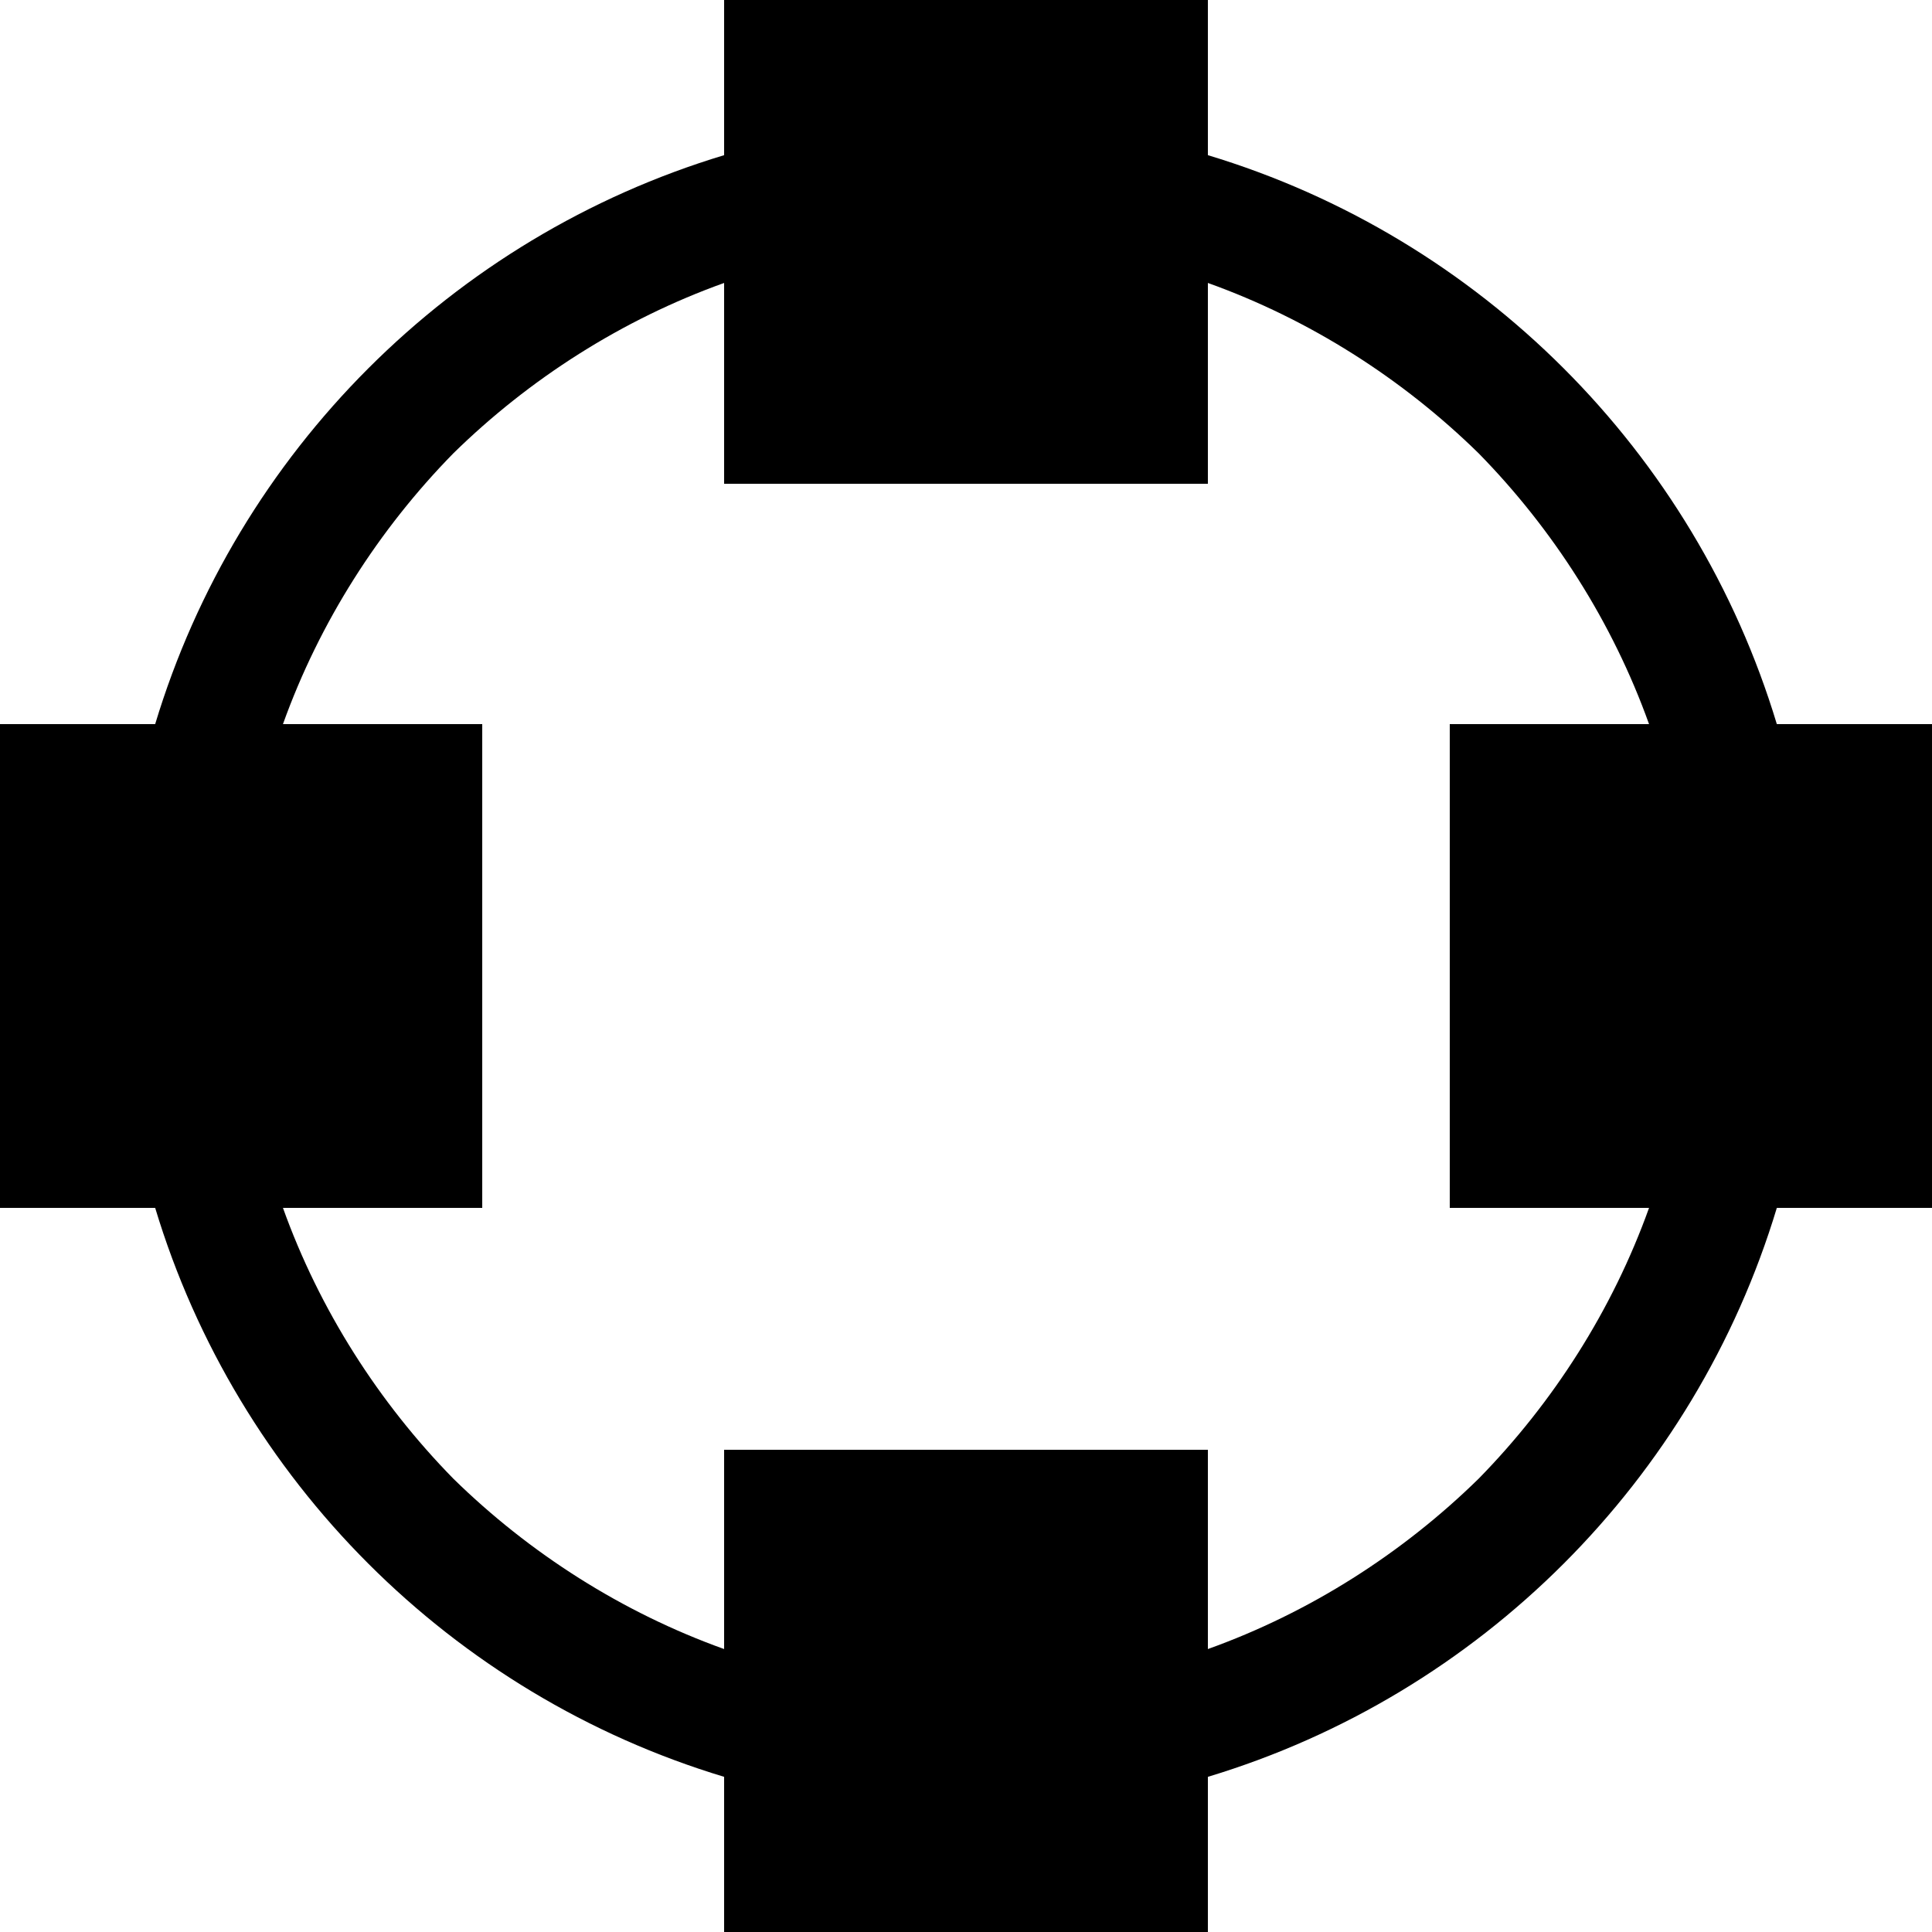 <?xml version="1.0" encoding="UTF-8"?>
<!DOCTYPE svg PUBLIC "-//W3C//DTD SVG 1.1//EN" "http://www.w3.org/Graphics/SVG/1.1/DTD/svg11.dtd">
<!-- Creator: CorelDRAW X8 -->
<svg xmlns="http://www.w3.org/2000/svg" xml:space="preserve" width="12.7mm" height="12.7mm" version="1.1" style="shape-rendering:geometricPrecision; text-rendering:geometricPrecision; image-rendering:optimizeQuality; fill-rule:evenodd; clip-rule:evenodd"
viewBox="0 0 1270 1270"
 xmlns:xlink="http://www.w3.org/1999/xlink">
 <defs>
  <style type="text/css">
   <![CDATA[
    .fil0 {fill:black}
   ]]>
  </style>
 </defs>
 <g id="Layer_x0020_1">
  <path class="fil0" d="M476 0l318 0 0 102c179,54 320,195 374,374l102 0 0 318 -102 0c-54,179 -195,320 -374,374l0 102 -318 0 0 -102c-179,-54 -320,-195 -374,-374l-102 0 0 -318 102 0c54,-179 195,-320 374,-374l0 -102zm318 186l0 132 -318 0 0 -132c-67,24 -128,63 -178,112 -49,50 -88,111 -112,178l131 0 0 318 -131 0c24,67 63,128 112,178 50,49 111,88 178,112l0 -131 318 0 0 131c67,-24 128,-63 178,-112 49,-50 88,-111 112,-178l-131 0 0 -318 131 0c-24,-67 -63,-128 -112,-178 -50,-49 -111,-88 -178,-112z"/>
 </g>
</svg>
